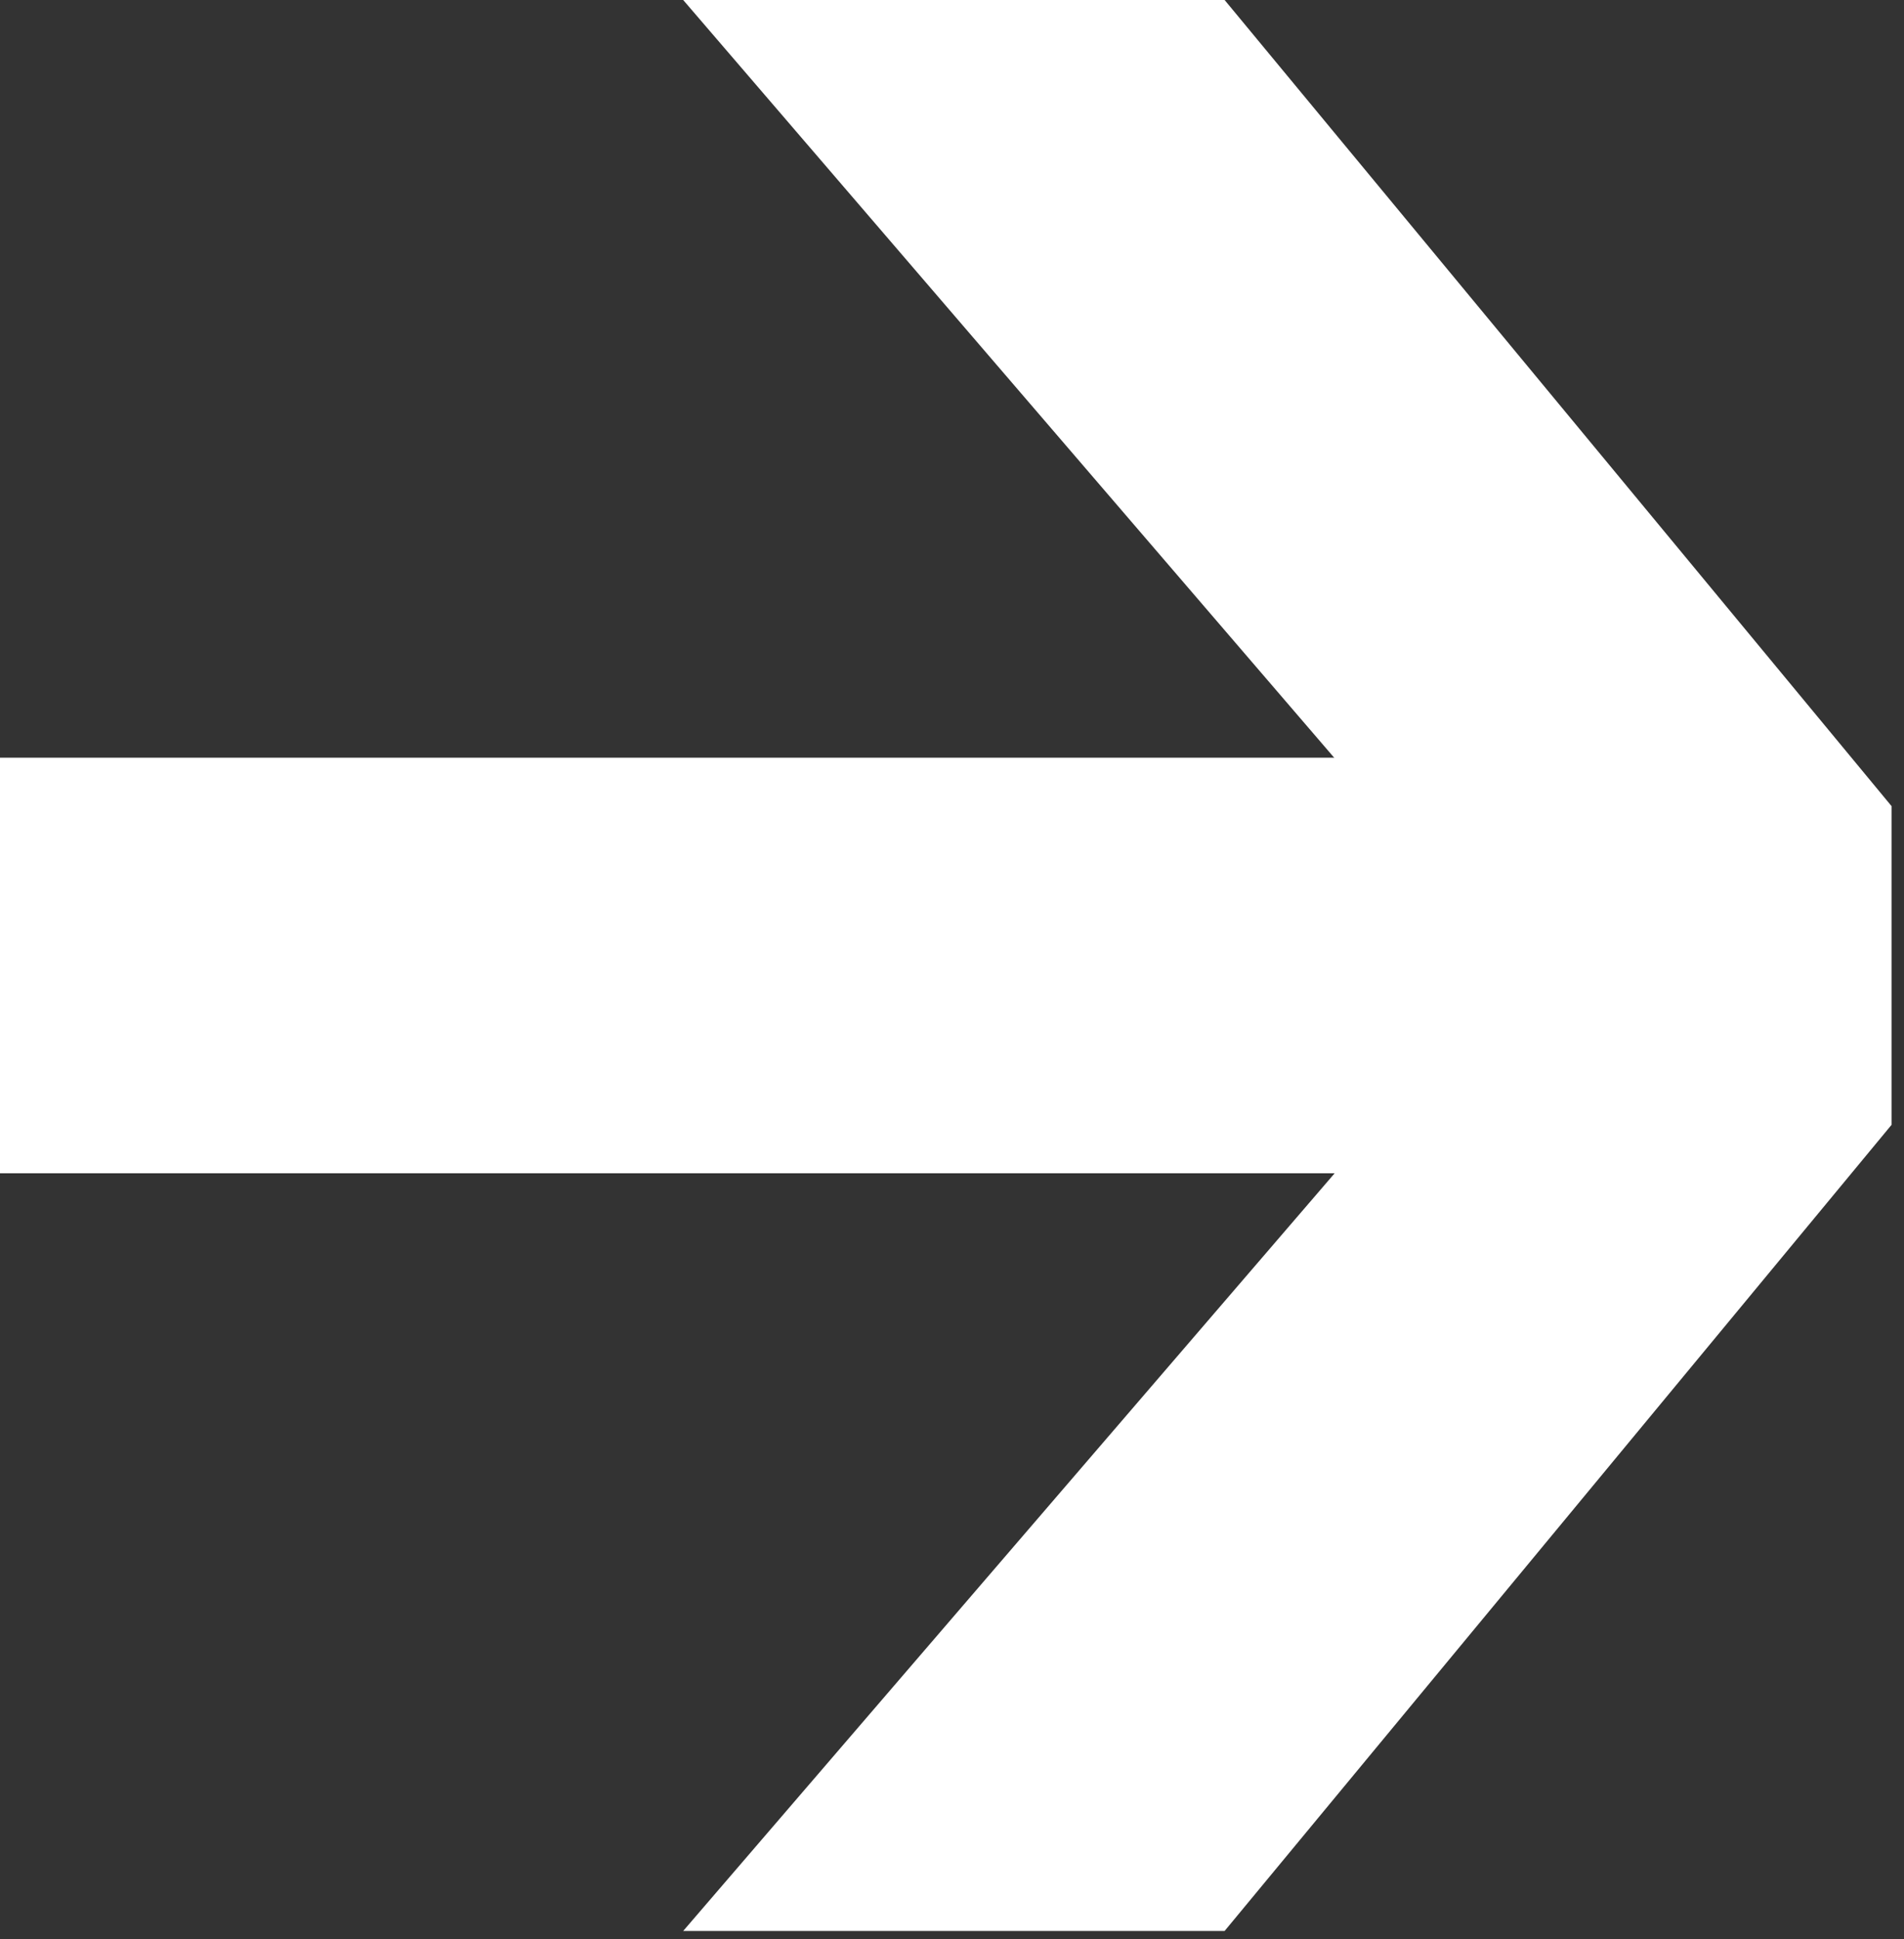 <?xml version="1.0" encoding="UTF-8"?> <svg xmlns="http://www.w3.org/2000/svg" width="110" height="112" viewBox="0 0 110 112" fill="none"><rect x="0" y="0" width="110" height="112" fill="#333333" stroke="none"/><path d="M39.47 0H70.75L109.28 46.554V64.961L70.75 111.516H39.47L87.411 55.779L39.47 0Z" fill="white"></path><rect y="43.758" width="90.584" height="24" fill="white"></rect></svg> 